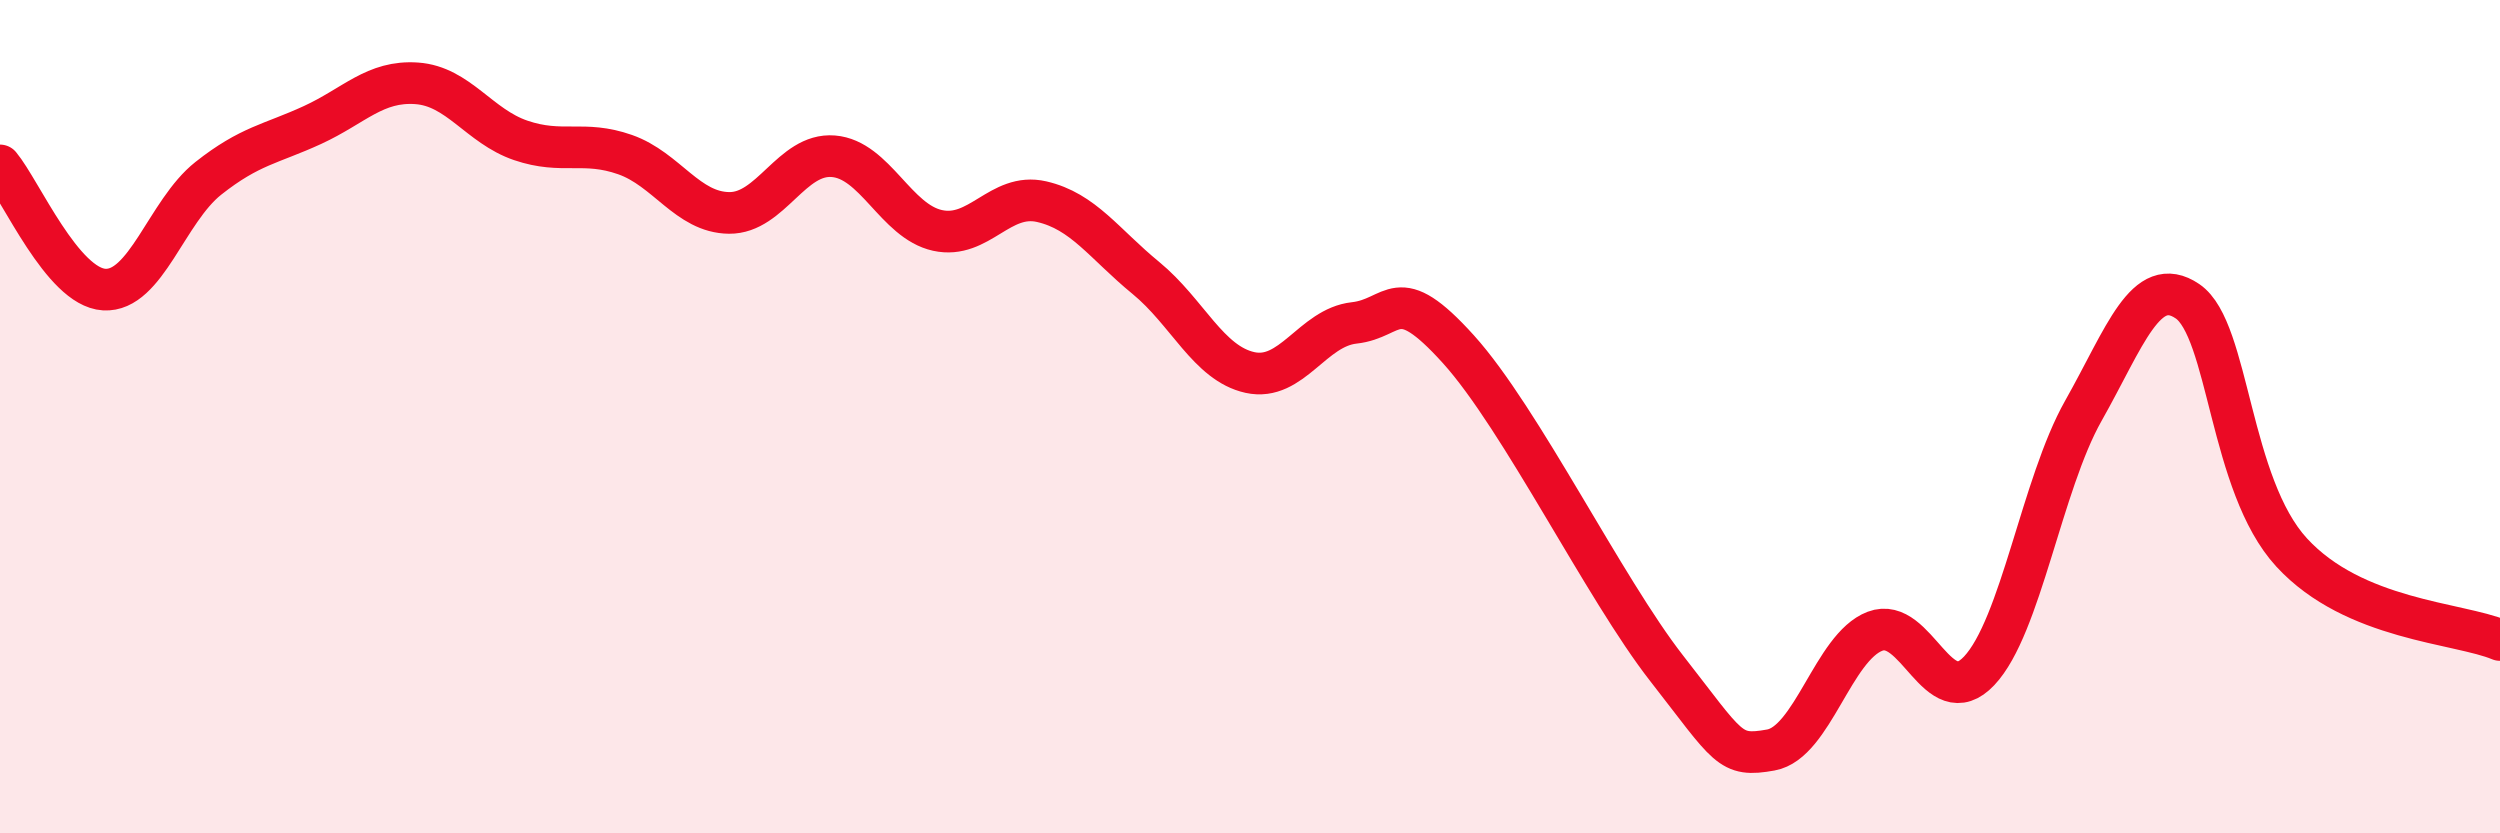 
    <svg width="60" height="20" viewBox="0 0 60 20" xmlns="http://www.w3.org/2000/svg">
      <path
        d="M 0,3.97 C 0.5,4.57 1.5,6.89 2.5,6.95 C 3.5,7.01 4,5.07 5,4.28 C 6,3.49 6.5,3.46 7.5,3 C 8.5,2.54 9,1.93 10,2 C 11,2.07 11.5,3.03 12.5,3.37 C 13.5,3.71 14,3.36 15,3.71 C 16,4.06 16.5,5.1 17.5,5.11 C 18.5,5.12 19,3.67 20,3.75 C 21,3.83 21.5,5.31 22.5,5.53 C 23.5,5.75 24,4.61 25,4.84 C 26,5.07 26.5,5.85 27.5,6.67 C 28.5,7.49 29,8.72 30,8.94 C 31,9.16 31.5,7.86 32.5,7.75 C 33.5,7.64 33.5,6.72 35,8.38 C 36.5,10.04 38.5,14.12 40,16.04 C 41.5,17.96 41.5,18.18 42.5,18 C 43.5,17.82 44,15.53 45,15.15 C 46,14.77 46.5,17.16 47.5,16.1 C 48.5,15.04 49,11.63 50,9.86 C 51,8.09 51.5,6.55 52.5,7.23 C 53.5,7.91 53.5,11.63 55,13.26 C 56.5,14.89 59,14.94 60,15.36L60 20L0 20Z"
        fill="#EB0A25"
        opacity="0.1"
        stroke-linecap="round"
        stroke-linejoin="round"
      />
      <path
        d="M 0,3.97 C 0.5,4.57 1.5,6.89 2.5,6.95 C 3.5,7.01 4,5.07 5,4.28 C 6,3.49 6.5,3.46 7.5,3 C 8.5,2.54 9,1.93 10,2 C 11,2.07 11.5,3.03 12.5,3.37 C 13.5,3.71 14,3.36 15,3.71 C 16,4.06 16.5,5.1 17.5,5.11 C 18.5,5.12 19,3.67 20,3.75 C 21,3.83 21.5,5.31 22.5,5.53 C 23.5,5.75 24,4.61 25,4.84 C 26,5.07 26.5,5.85 27.5,6.67 C 28.5,7.49 29,8.72 30,8.94 C 31,9.16 31.5,7.86 32.5,7.75 C 33.5,7.64 33.5,6.72 35,8.38 C 36.5,10.04 38.5,14.12 40,16.04 C 41.5,17.96 41.5,18.18 42.5,18 C 43.5,17.82 44,15.53 45,15.15 C 46,14.77 46.5,17.16 47.5,16.1 C 48.5,15.04 49,11.63 50,9.86 C 51,8.09 51.5,6.55 52.5,7.23 C 53.5,7.91 53.5,11.63 55,13.26 C 56.5,14.89 59,14.94 60,15.36"
        stroke="#EB0A25"
        stroke-width="1"
        fill="none"
        stroke-linecap="round"
        stroke-linejoin="round"
      />
    </svg>
  